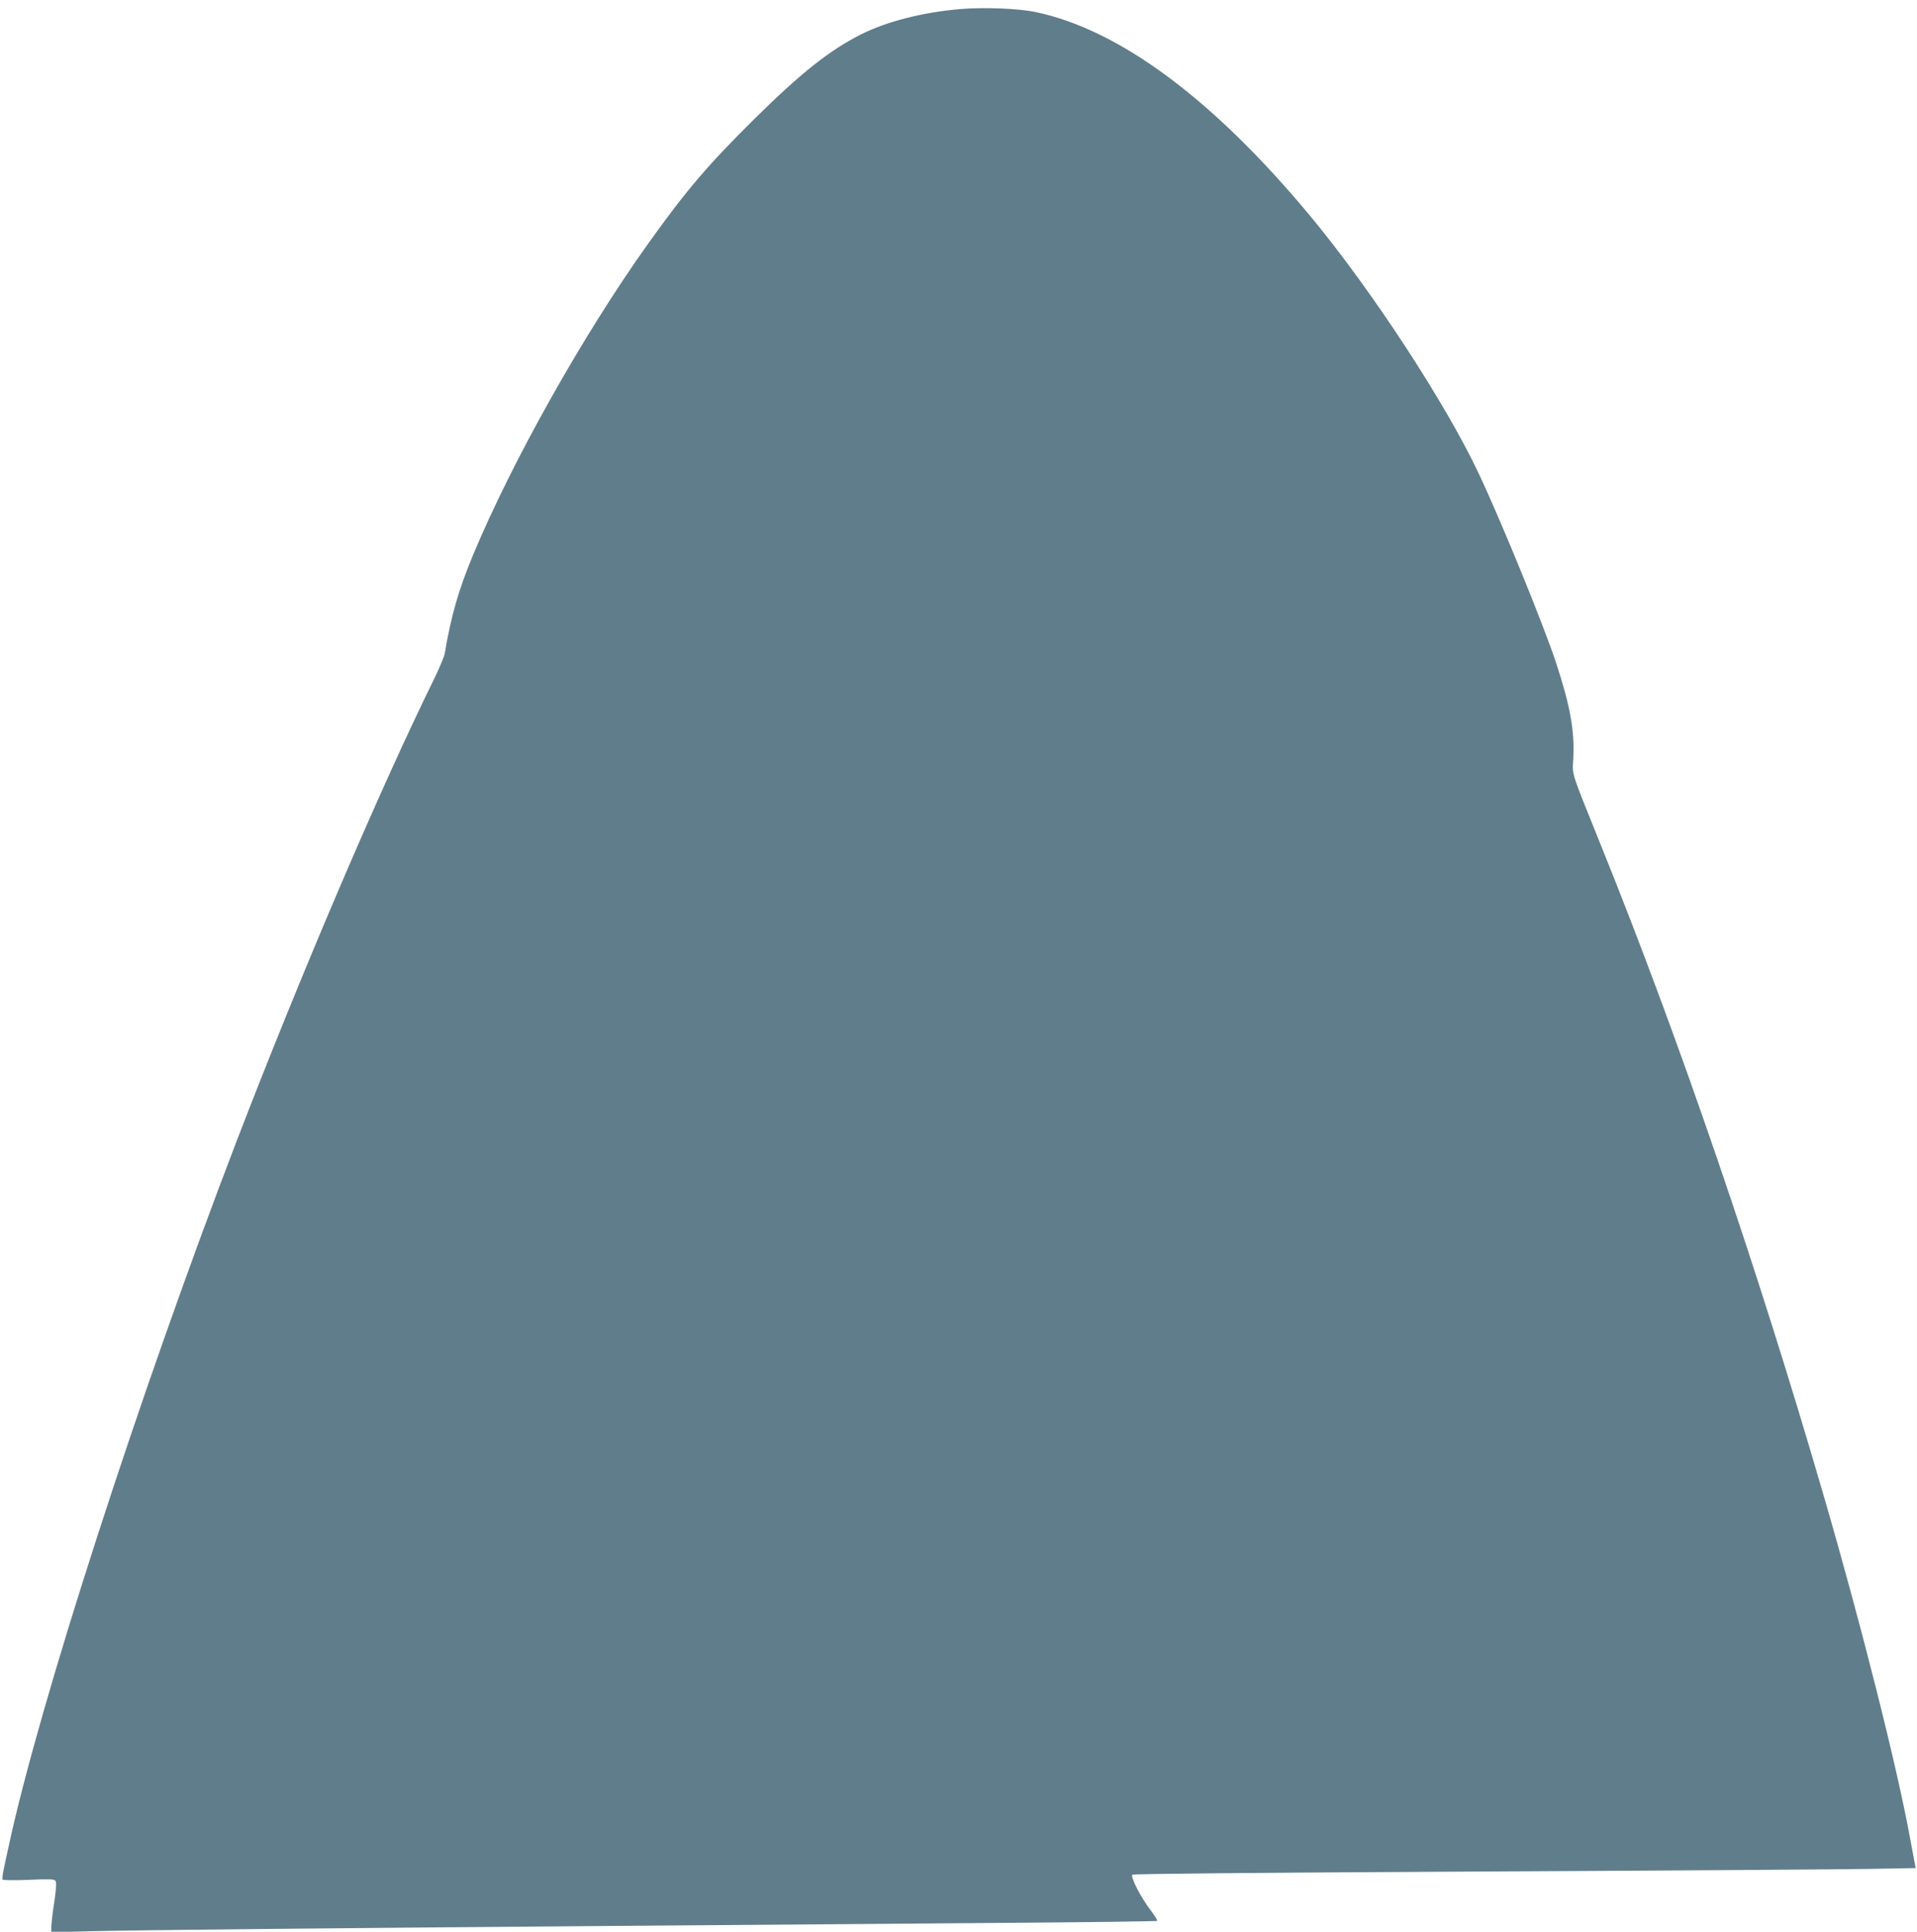 <?xml version="1.0" standalone="no"?>
<!DOCTYPE svg PUBLIC "-//W3C//DTD SVG 20010904//EN"
 "http://www.w3.org/TR/2001/REC-SVG-20010904/DTD/svg10.dtd">
<svg version="1.0" xmlns="http://www.w3.org/2000/svg"
 width="1270pt" height="1280pt" viewBox="0 0 1270 1280"
 preserveAspectRatio="xMidYMid meet">
<g transform="translate(0,1280) scale(0.1,-0.1)"
fill="#607d8b" stroke="none">
<path d="M6363 12740 c-248 -21 -488 -82 -659 -168 -208 -105 -396 -254 -702
-556 -311 -307 -460 -482 -712 -836 -429 -602 -895 -1433 -1156 -2057 -97
-235 -145 -401 -188 -655 -4 -20 -32 -87 -62 -150 -370 -752 -890 -1970 -1316
-3078 -648 -1689 -1309 -3732 -1512 -4680 -9 -41 -23 -104 -30 -140 -8 -35
-12 -69 -9 -74 3 -5 75 -6 173 -2 132 6 169 5 177 -6 8 -9 6 -47 -7 -138 -11
-69 -19 -143 -20 -164 l0 -39 243 6 c287 8 1671 22 3652 37 787 6 1879 15
2428 19 548 4 1000 10 1003 13 3 4 -15 32 -39 65 -69 89 -140 228 -125 241 9
6 760 13 2268 21 1240 6 2405 14 2588 17 l333 6 -5 27 c-3 14 -17 89 -31 166
-87 478 -323 1414 -572 2270 -439 1512 -958 3029 -1475 4309 -208 517 -191
463 -185 581 9 184 -20 346 -114 633 -82 248 -356 921 -510 1249 -218 466
-717 1229 -1124 1718 -640 769 -1259 1228 -1813 1345 -113 24 -343 33 -499 20z"/>
</g>
</svg>
